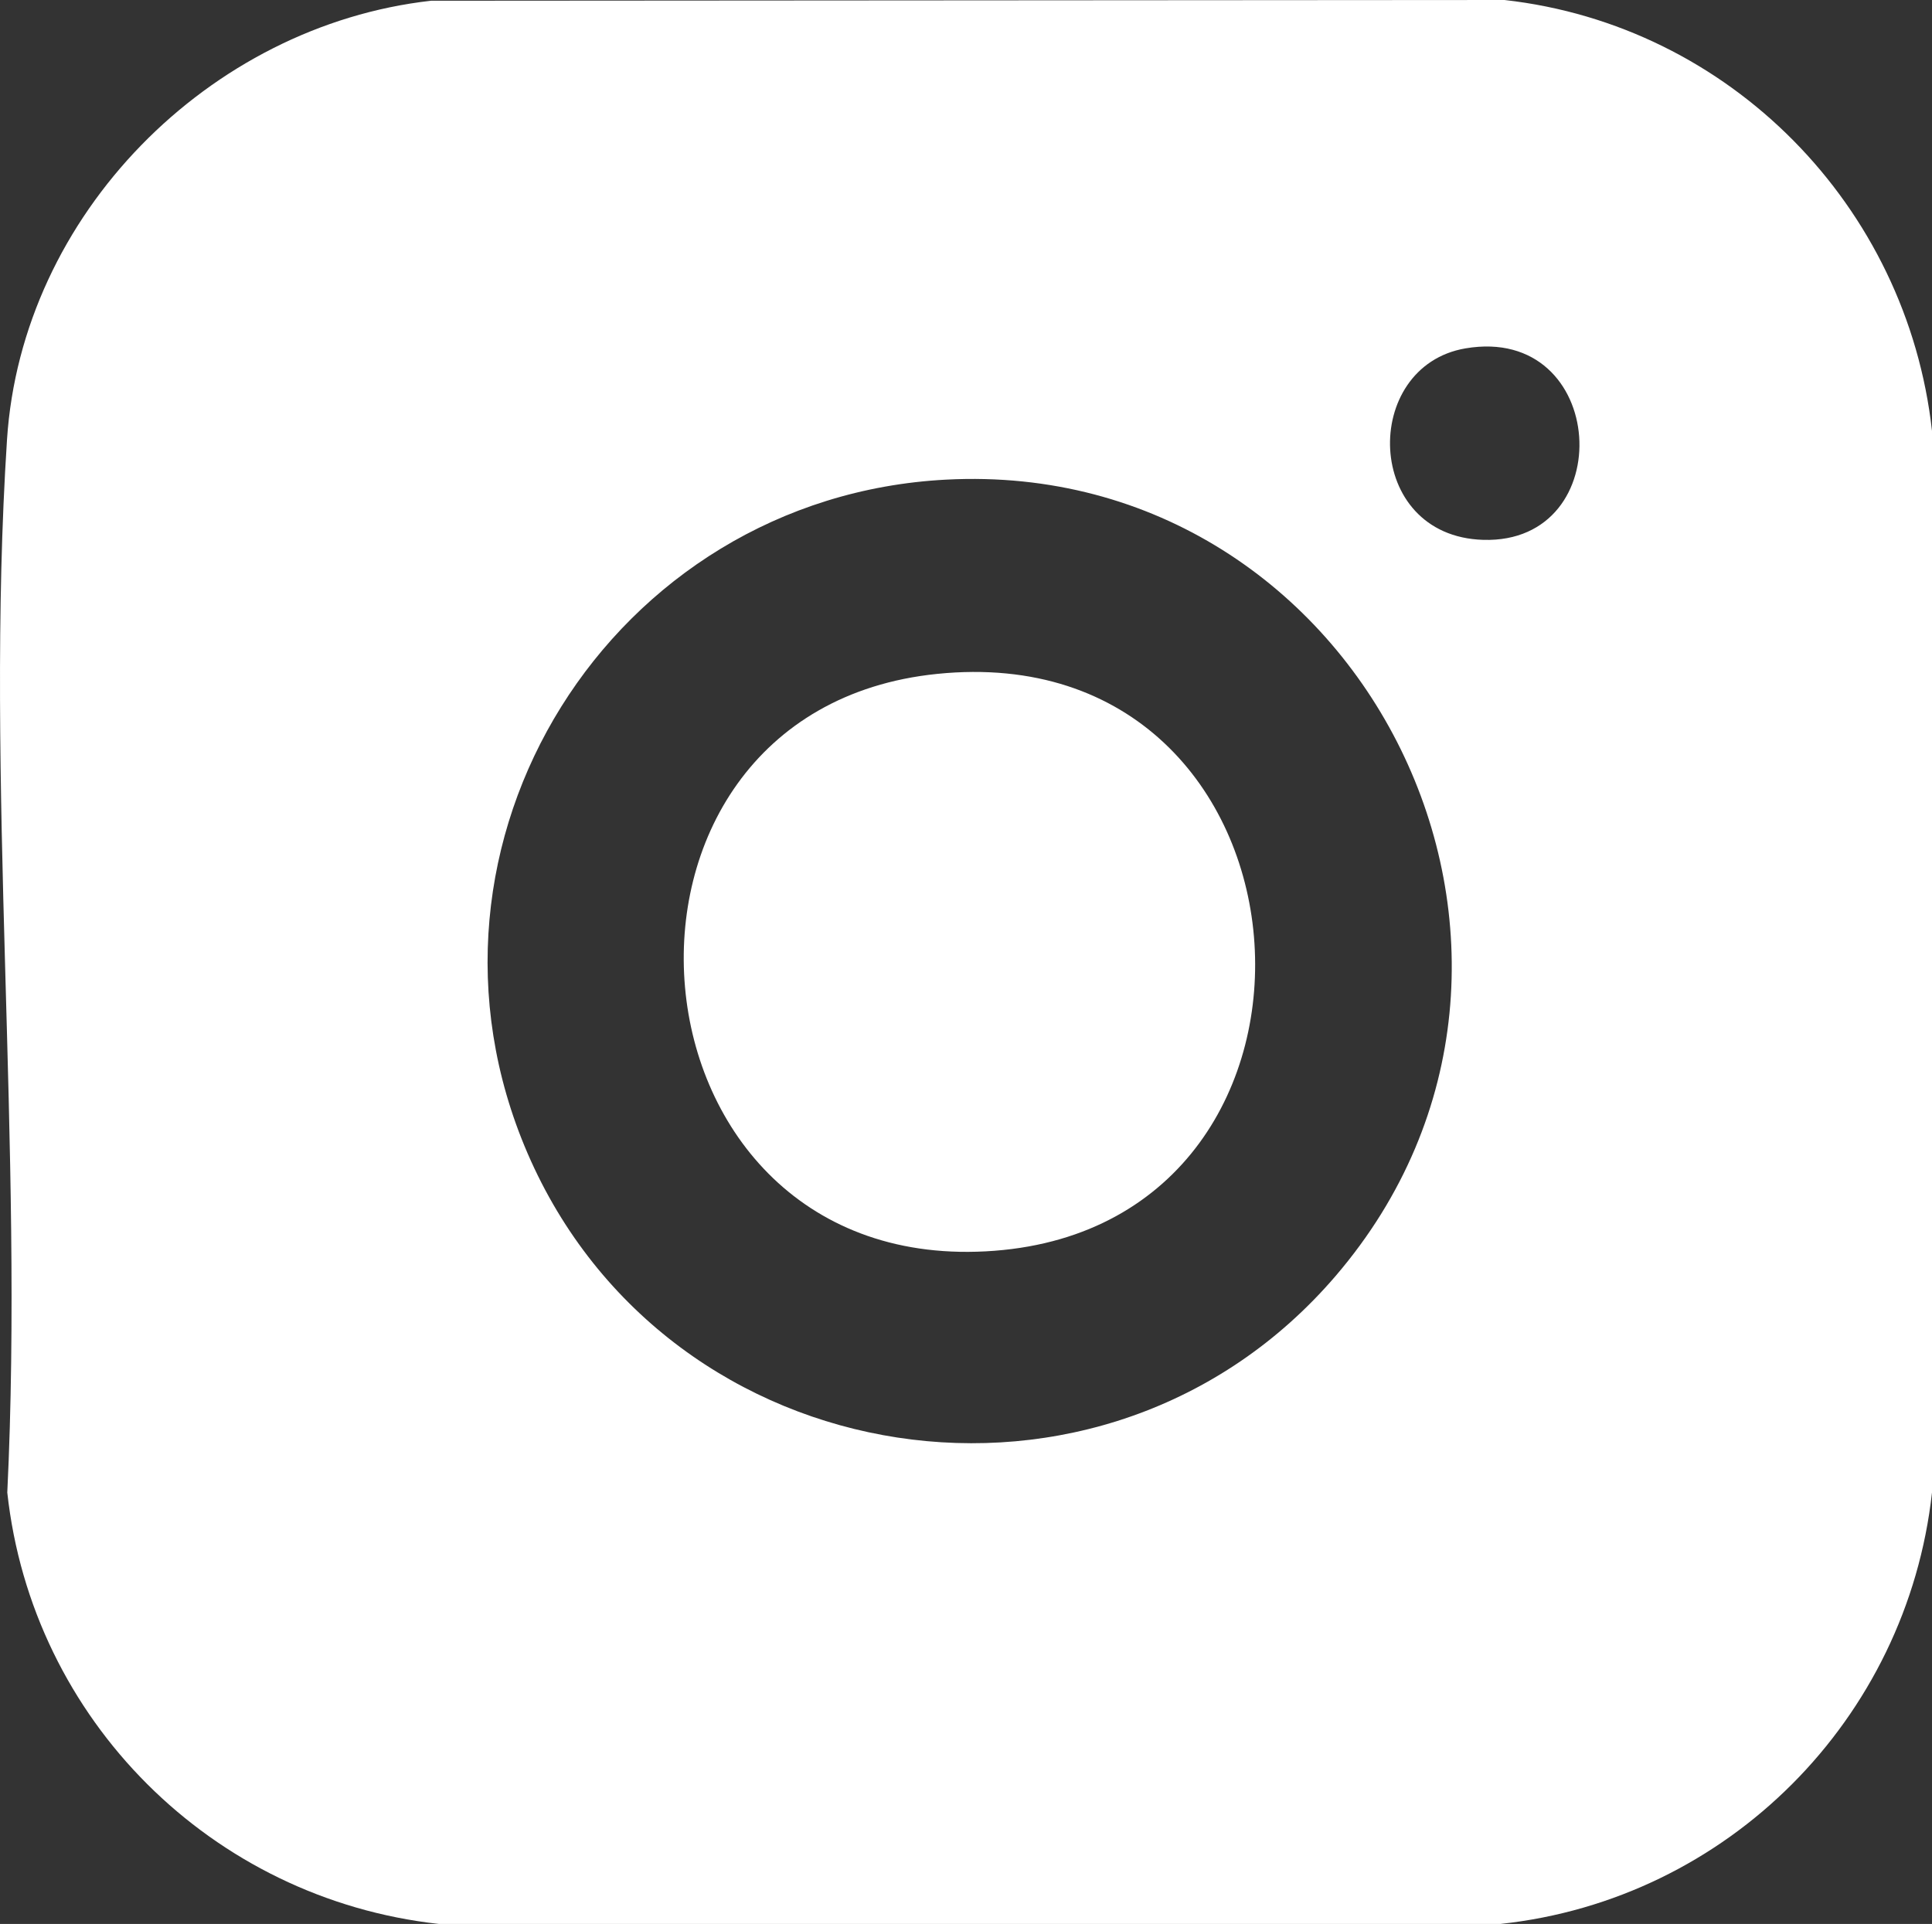 <?xml version="1.0" encoding="UTF-8"?>
<svg fill="#fff" id="Layer_1" data-name="Layer 1" xmlns="http://www.w3.org/2000/svg" viewBox="0 0 185.141 184.394">
  <rect x="0" y="0" width="185.141" height="184.394" fill="#333333" stroke="none"/>
  <path d="M41.303.071l102.871-.071c21.623,2.424,38.579,19.76,40.967,41.302v101.741c-2.4,21.735-19.568,39.011-41.351,41.351H42.049c-21.766-2.405-38.979-19.57-41.351-41.351,1.602-33.029-2.154-68.111-.027-100.902C2.068,20.599,20.008,2.469,41.303.071ZM140.434,33.389c-10.03,1.71-9.776,18.004,1.697,18.352,13.123.397,11.97-20.682-1.697-18.352ZM90.665,45.969c-32.062,1.675-52.921,34.852-40.118,64.544,13.432,31.152,55.296,37.636,77.456,11.764,26.289-30.692,2.781-78.404-37.338-76.308Z"/>
  <path d="M89.799,64.588c37.553-3.83,41.589,52.528,5.495,55.29-36.481,2.791-40.75-51.694-5.495-55.29Z"/>
</svg>
